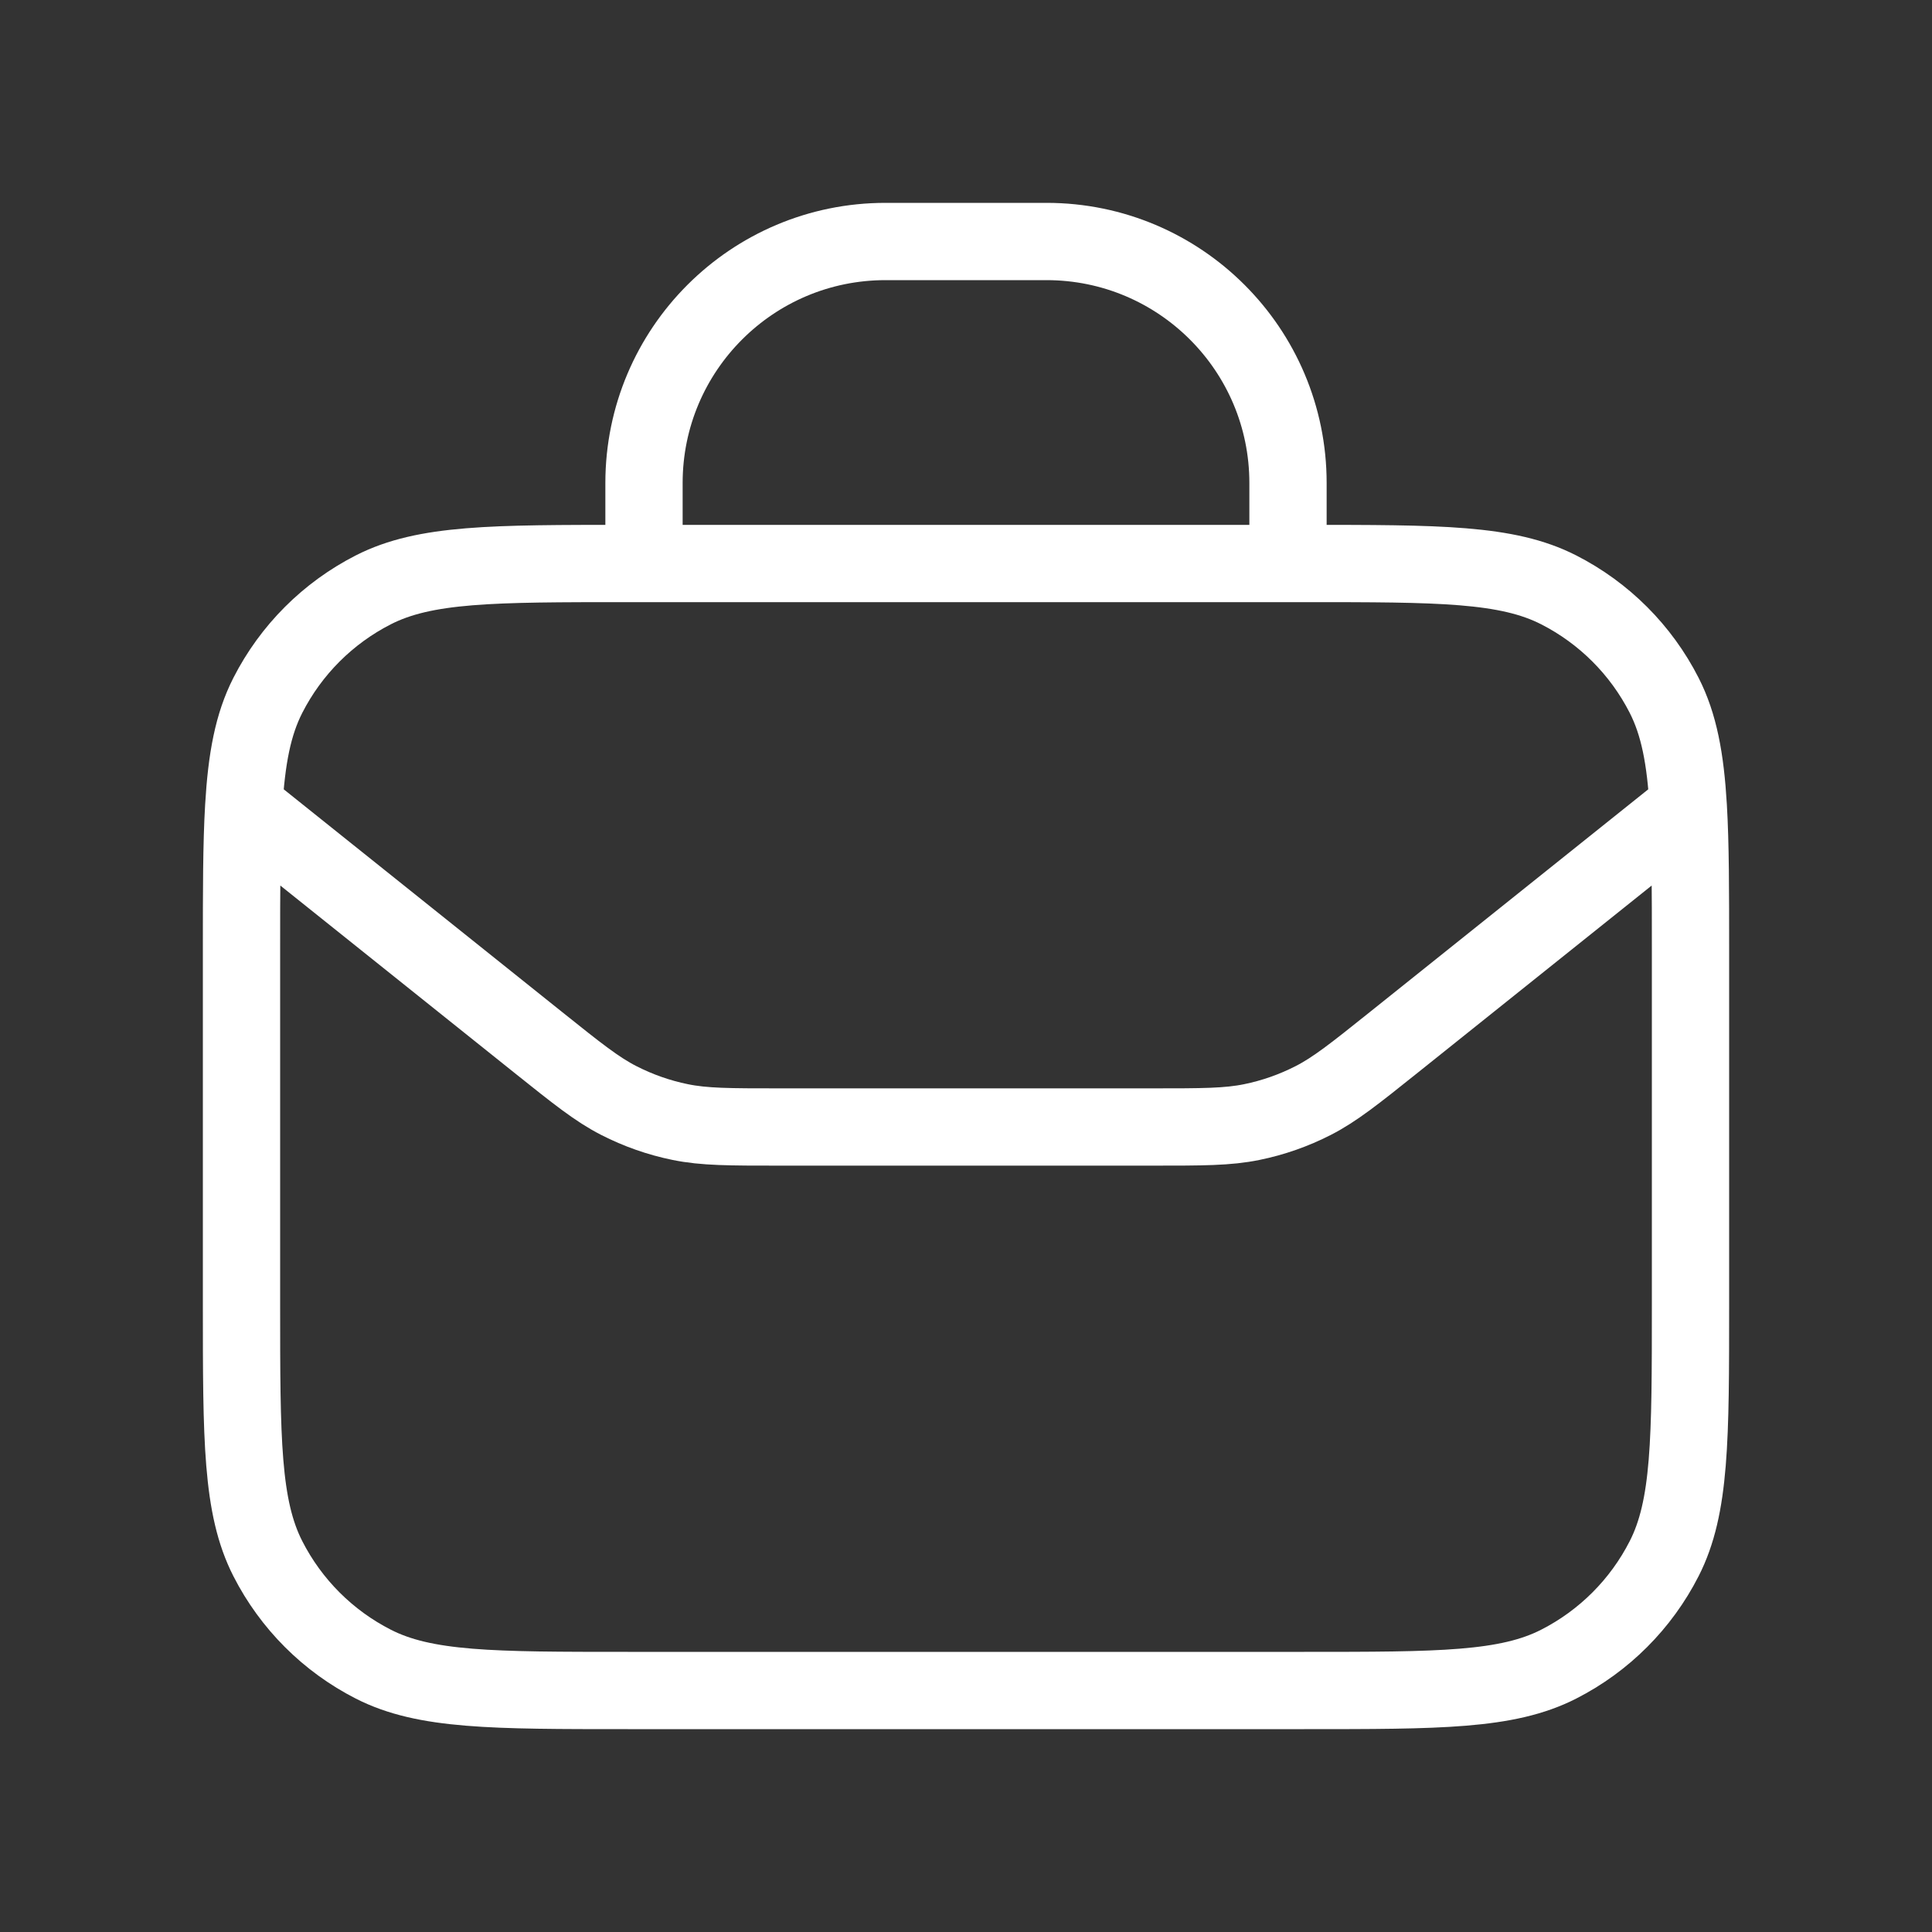 <svg width="75" height="75" viewBox="0 0 75 75" fill="none" xmlns="http://www.w3.org/2000/svg">
<rect x="0" y="0" width="75" height="75" fill="#333333" stroke="none"/>
<path d="M9.461 31.319L20.891 40.463C22.414 41.681 23.175 42.29 24.023 42.723C24.776 43.108 25.576 43.389 26.404 43.558C27.337 43.75 28.312 43.75 30.262 43.75H44.738C46.688 43.75 47.663 43.75 48.596 43.558C49.424 43.389 50.224 43.108 50.977 42.723C51.824 42.29 52.586 41.681 54.109 40.463L65.539 31.319M9.461 31.319C9.375 32.78 9.375 34.576 9.375 36.875V50.625C9.375 55.876 9.375 58.501 10.397 60.506C11.296 62.27 12.73 63.704 14.494 64.603C16.499 65.625 19.125 65.625 24.375 65.625H50.625C55.876 65.625 58.501 65.625 60.506 64.603C62.27 63.704 63.704 62.27 64.603 60.506C65.625 58.501 65.625 55.876 65.625 50.625V36.875C65.625 34.576 65.625 32.78 65.539 31.319M9.461 31.319C9.571 29.444 9.822 28.121 10.397 26.994C11.296 25.23 12.73 23.796 14.494 22.897C16.499 21.875 19.125 21.875 24.375 21.875H25M65.539 31.319C65.429 29.444 65.177 28.121 64.603 26.994C63.704 25.23 62.27 23.796 60.506 22.897C58.501 21.875 55.876 21.875 50.625 21.875H50M25 21.875V18.75C25 13.572 29.197 9.375 34.375 9.375H40.625C45.803 9.375 50 13.572 50 18.75V21.875M25 21.875H50" stroke="white" stroke-width="3" stroke-linecap="round" stroke-linejoin="round"/>
</svg>
